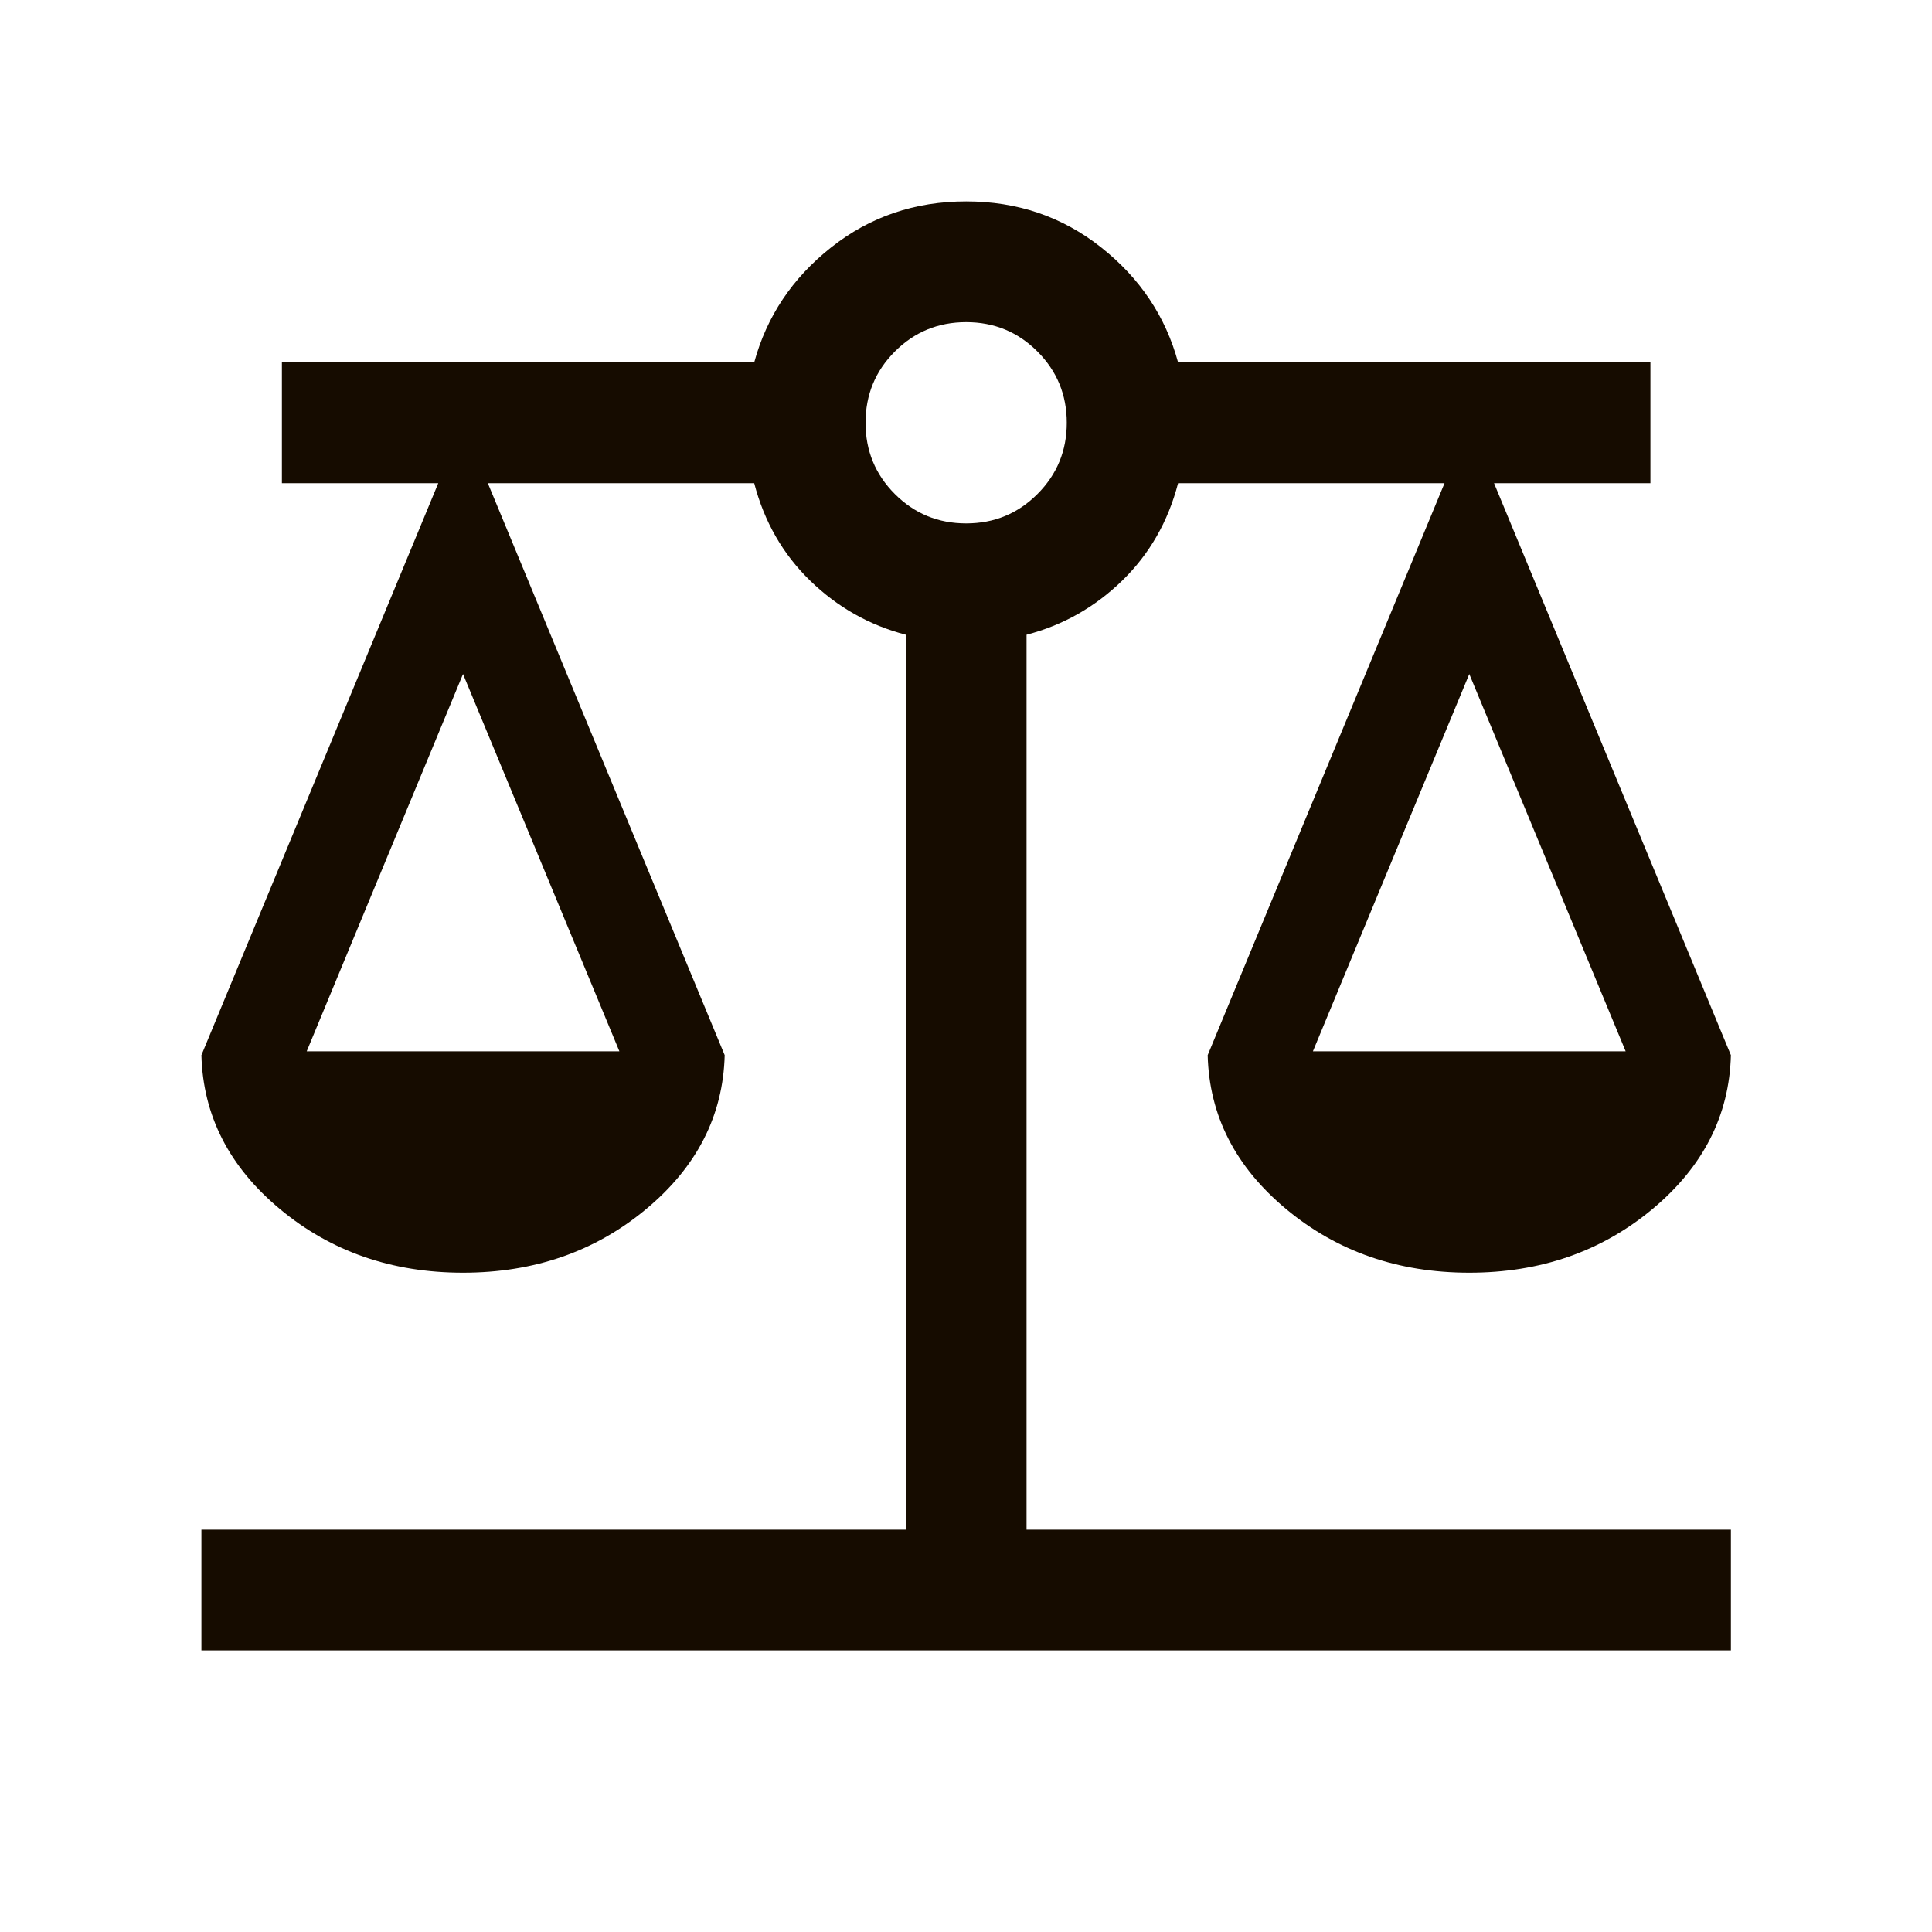 <svg xmlns="http://www.w3.org/2000/svg" width="32" height="32" viewBox="0 0 32 32" fill="none"><path d="M3.336 27.336V25.336H15.003V10.513C14.399 10.356 13.871 10.057 13.419 9.618C12.967 9.179 12.658 8.64 12.492 8.003H8.08L12.003 17.477C11.977 18.477 11.543 19.327 10.7 20.028C9.857 20.729 8.847 21.08 7.669 21.08C6.491 21.08 5.481 20.729 4.639 20.028C3.796 19.327 3.362 18.477 3.336 17.477L7.259 8.003H4.669V6.003H12.492C12.699 5.242 13.123 4.607 13.765 4.099C14.407 3.59 15.153 3.336 16.003 3.336C16.852 3.336 17.598 3.59 18.24 4.099C18.882 4.607 19.306 5.242 19.513 6.003H27.336V8.003H24.746L28.669 17.477C28.643 18.477 28.209 19.327 27.367 20.028C26.524 20.729 25.514 21.08 24.336 21.08C23.158 21.08 22.148 20.729 21.305 20.028C20.462 19.327 20.028 18.477 20.003 17.477L23.926 8.003H19.513C19.347 8.64 19.038 9.179 18.586 9.618C18.134 10.057 17.606 10.356 17.003 10.513V25.336H28.669V27.336H3.336ZM21.746 17.413H26.926L24.336 11.164L21.746 17.413ZM5.08 17.413H10.259L7.669 11.164L5.08 17.413ZM16.003 8.669C16.466 8.669 16.86 8.507 17.183 8.183C17.507 7.859 17.669 7.466 17.669 7.003C17.669 6.539 17.507 6.146 17.183 5.822C16.86 5.498 16.466 5.336 16.003 5.336C15.539 5.336 15.146 5.498 14.822 5.822C14.498 6.146 14.336 6.539 14.336 7.003C14.336 7.466 14.498 7.859 14.822 8.183C15.146 8.507 15.539 8.669 16.003 8.669Z" fill="#160C00"></path></svg>